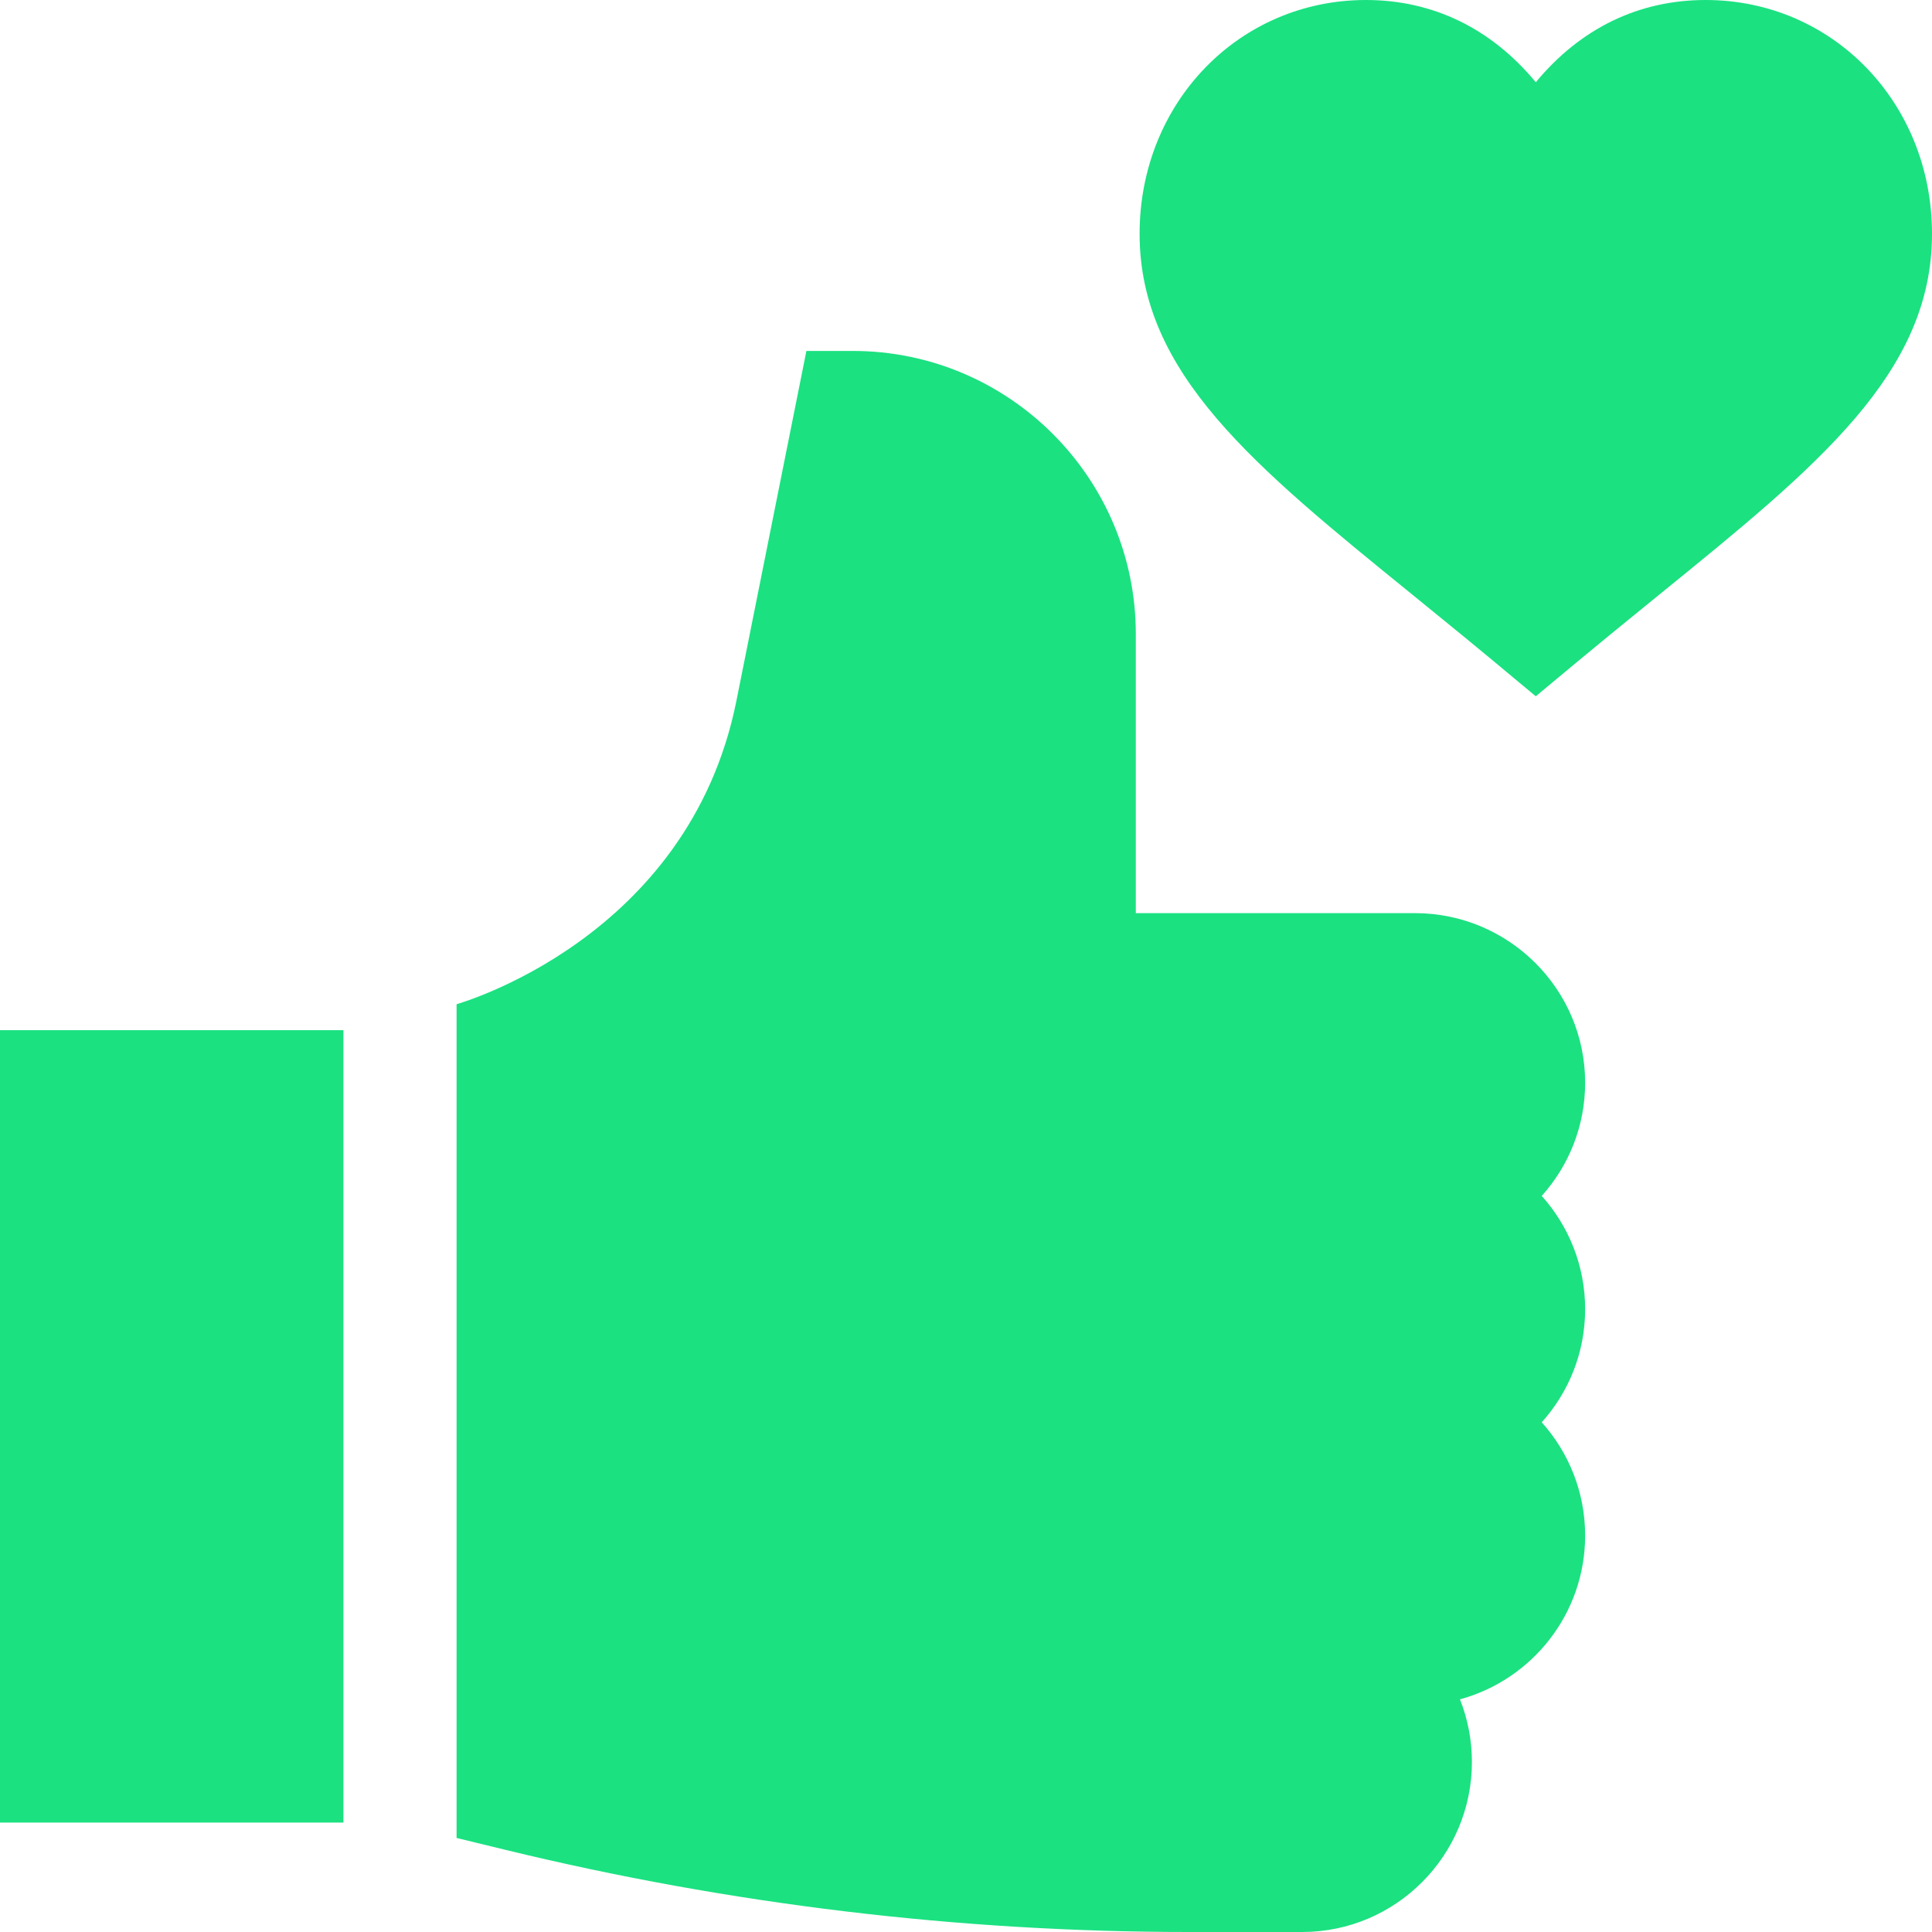 <?xml version="1.0" encoding="UTF-8"?>
<svg xmlns="http://www.w3.org/2000/svg" width="28" height="28" viewBox="0 0 28 28" fill="none">
  <g clip-path="url(#clip0_9441_468)">
    <path d="M0 14.93H4.977V26.414H0V14.93Z" fill="#1BE181"></path>
    <path d="M20.508 13.234H16.461V9.188C16.461 6.926 14.621 5.086 12.359 5.086H11.687L10.673 10.155C9.981 13.619 6.623 14.55 6.617 14.554V26.637L7.332 26.811C10.569 27.598 13.9 28 17.231 28H18.872C20.229 28 21.332 26.893 21.332 25.535C21.332 25.215 21.27 24.909 21.159 24.628C22.203 24.344 22.973 23.388 22.973 22.254C22.973 21.625 22.735 21.049 22.344 20.613C22.735 20.178 22.973 19.603 22.973 18.973C22.973 18.343 22.735 17.768 22.344 17.332C22.735 16.897 22.973 16.322 22.973 15.691C22.973 14.335 21.865 13.234 20.508 13.234Z" fill="#1BE181"></path>
    <path d="M24.719 0C23.75 0 22.904 0.411 22.258 1.192C21.612 0.411 20.765 0 19.797 0C17.957 0 16.516 1.489 16.516 3.389C16.516 5.41 18.172 6.754 20.464 8.614C21.709 9.625 21.738 9.662 22.258 10.091C22.702 9.724 22.839 9.599 24.052 8.614C26.344 6.754 28 5.41 28 3.389C28 1.489 26.559 0 24.719 0Z" fill="#1BE181"></path>
  </g>
  <defs>
    <clipPath id="clip0_9441_468">
      <rect width="28" height="28" fill="white"></rect>
    </clipPath>
  </defs>
</svg>
